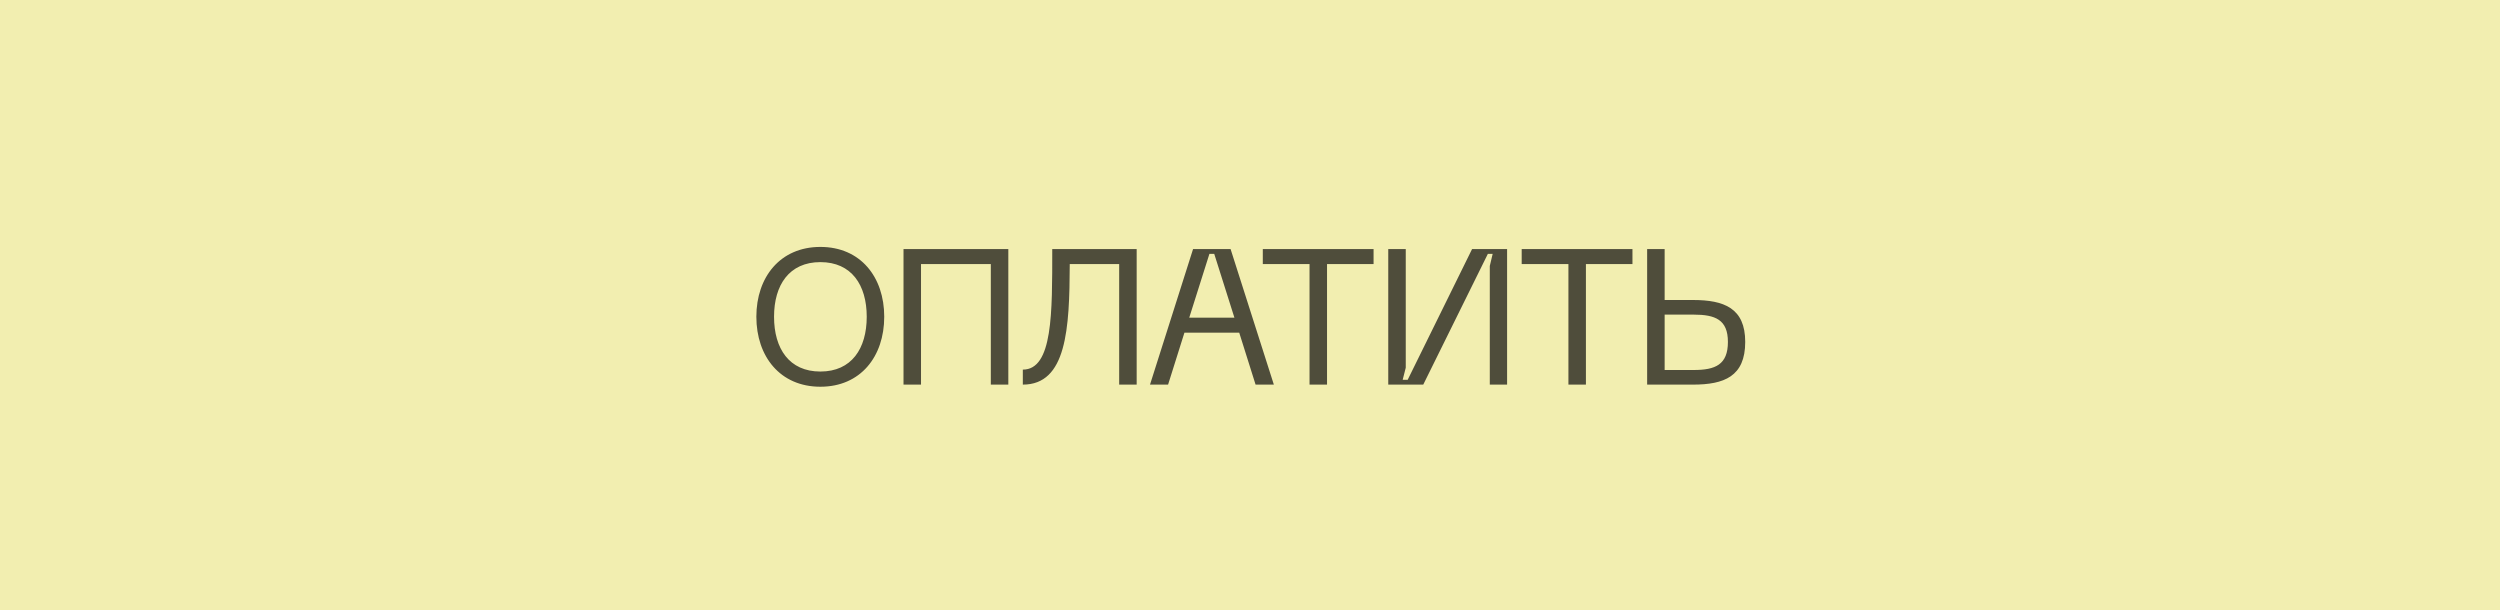 <?xml version="1.0" encoding="UTF-8"?> <svg xmlns="http://www.w3.org/2000/svg" width="299" height="73" viewBox="0 0 299 73" fill="none"> <rect width="299" height="73" fill="#F2EEB0"></rect> <path d="M90.46 37.881C90.46 33.143 93.311 29.532 98.118 29.532C102.925 29.532 105.754 33.143 105.754 37.881C105.754 42.642 102.925 46.253 98.118 46.253C93.311 46.253 90.46 42.642 90.46 37.881ZM92.576 37.881C92.576 41.699 94.392 44.436 98.118 44.436C101.844 44.436 103.661 41.699 103.661 37.881C103.661 34.086 101.844 31.349 98.118 31.349C94.392 31.349 92.576 34.086 92.576 37.881ZM108.06 29.785H120.595V46H118.502V31.579H110.153V46H108.06V29.785ZM122.33 44.206C125.918 44.206 125.849 37.421 125.849 29.785H135.946V46H133.853V31.579H127.942C127.919 39.376 127.551 46 122.33 46V44.206ZM137.54 46L142.692 29.785H147.177L152.352 46H150.167L148.212 39.79H141.657L139.702 46H137.54ZM142.232 37.996H147.637L145.222 30.36H144.647L142.232 37.996ZM151.031 29.785H164.279V31.579H158.713V46H156.62V31.579H151.031V29.785ZM180.249 46H178.179V31.809L178.524 30.36H177.949L170.221 46H166.035V29.785H168.128V43.976L167.76 45.425H168.358L176.063 29.785H180.249V46ZM181.994 29.785H195.242V31.579H189.676V46H187.583V31.579H181.994V29.785ZM199.091 29.785V35.88H202.472C206.198 35.88 208.728 36.846 208.728 40.894C208.728 45.034 206.198 46 202.472 46H196.998V29.785H199.091ZM199.091 44.252H202.564C205.14 44.252 206.658 43.631 206.658 40.894C206.658 38.226 205.14 37.628 202.564 37.628H199.091V44.252Z" fill="#4F4D3B"></path> </svg> 